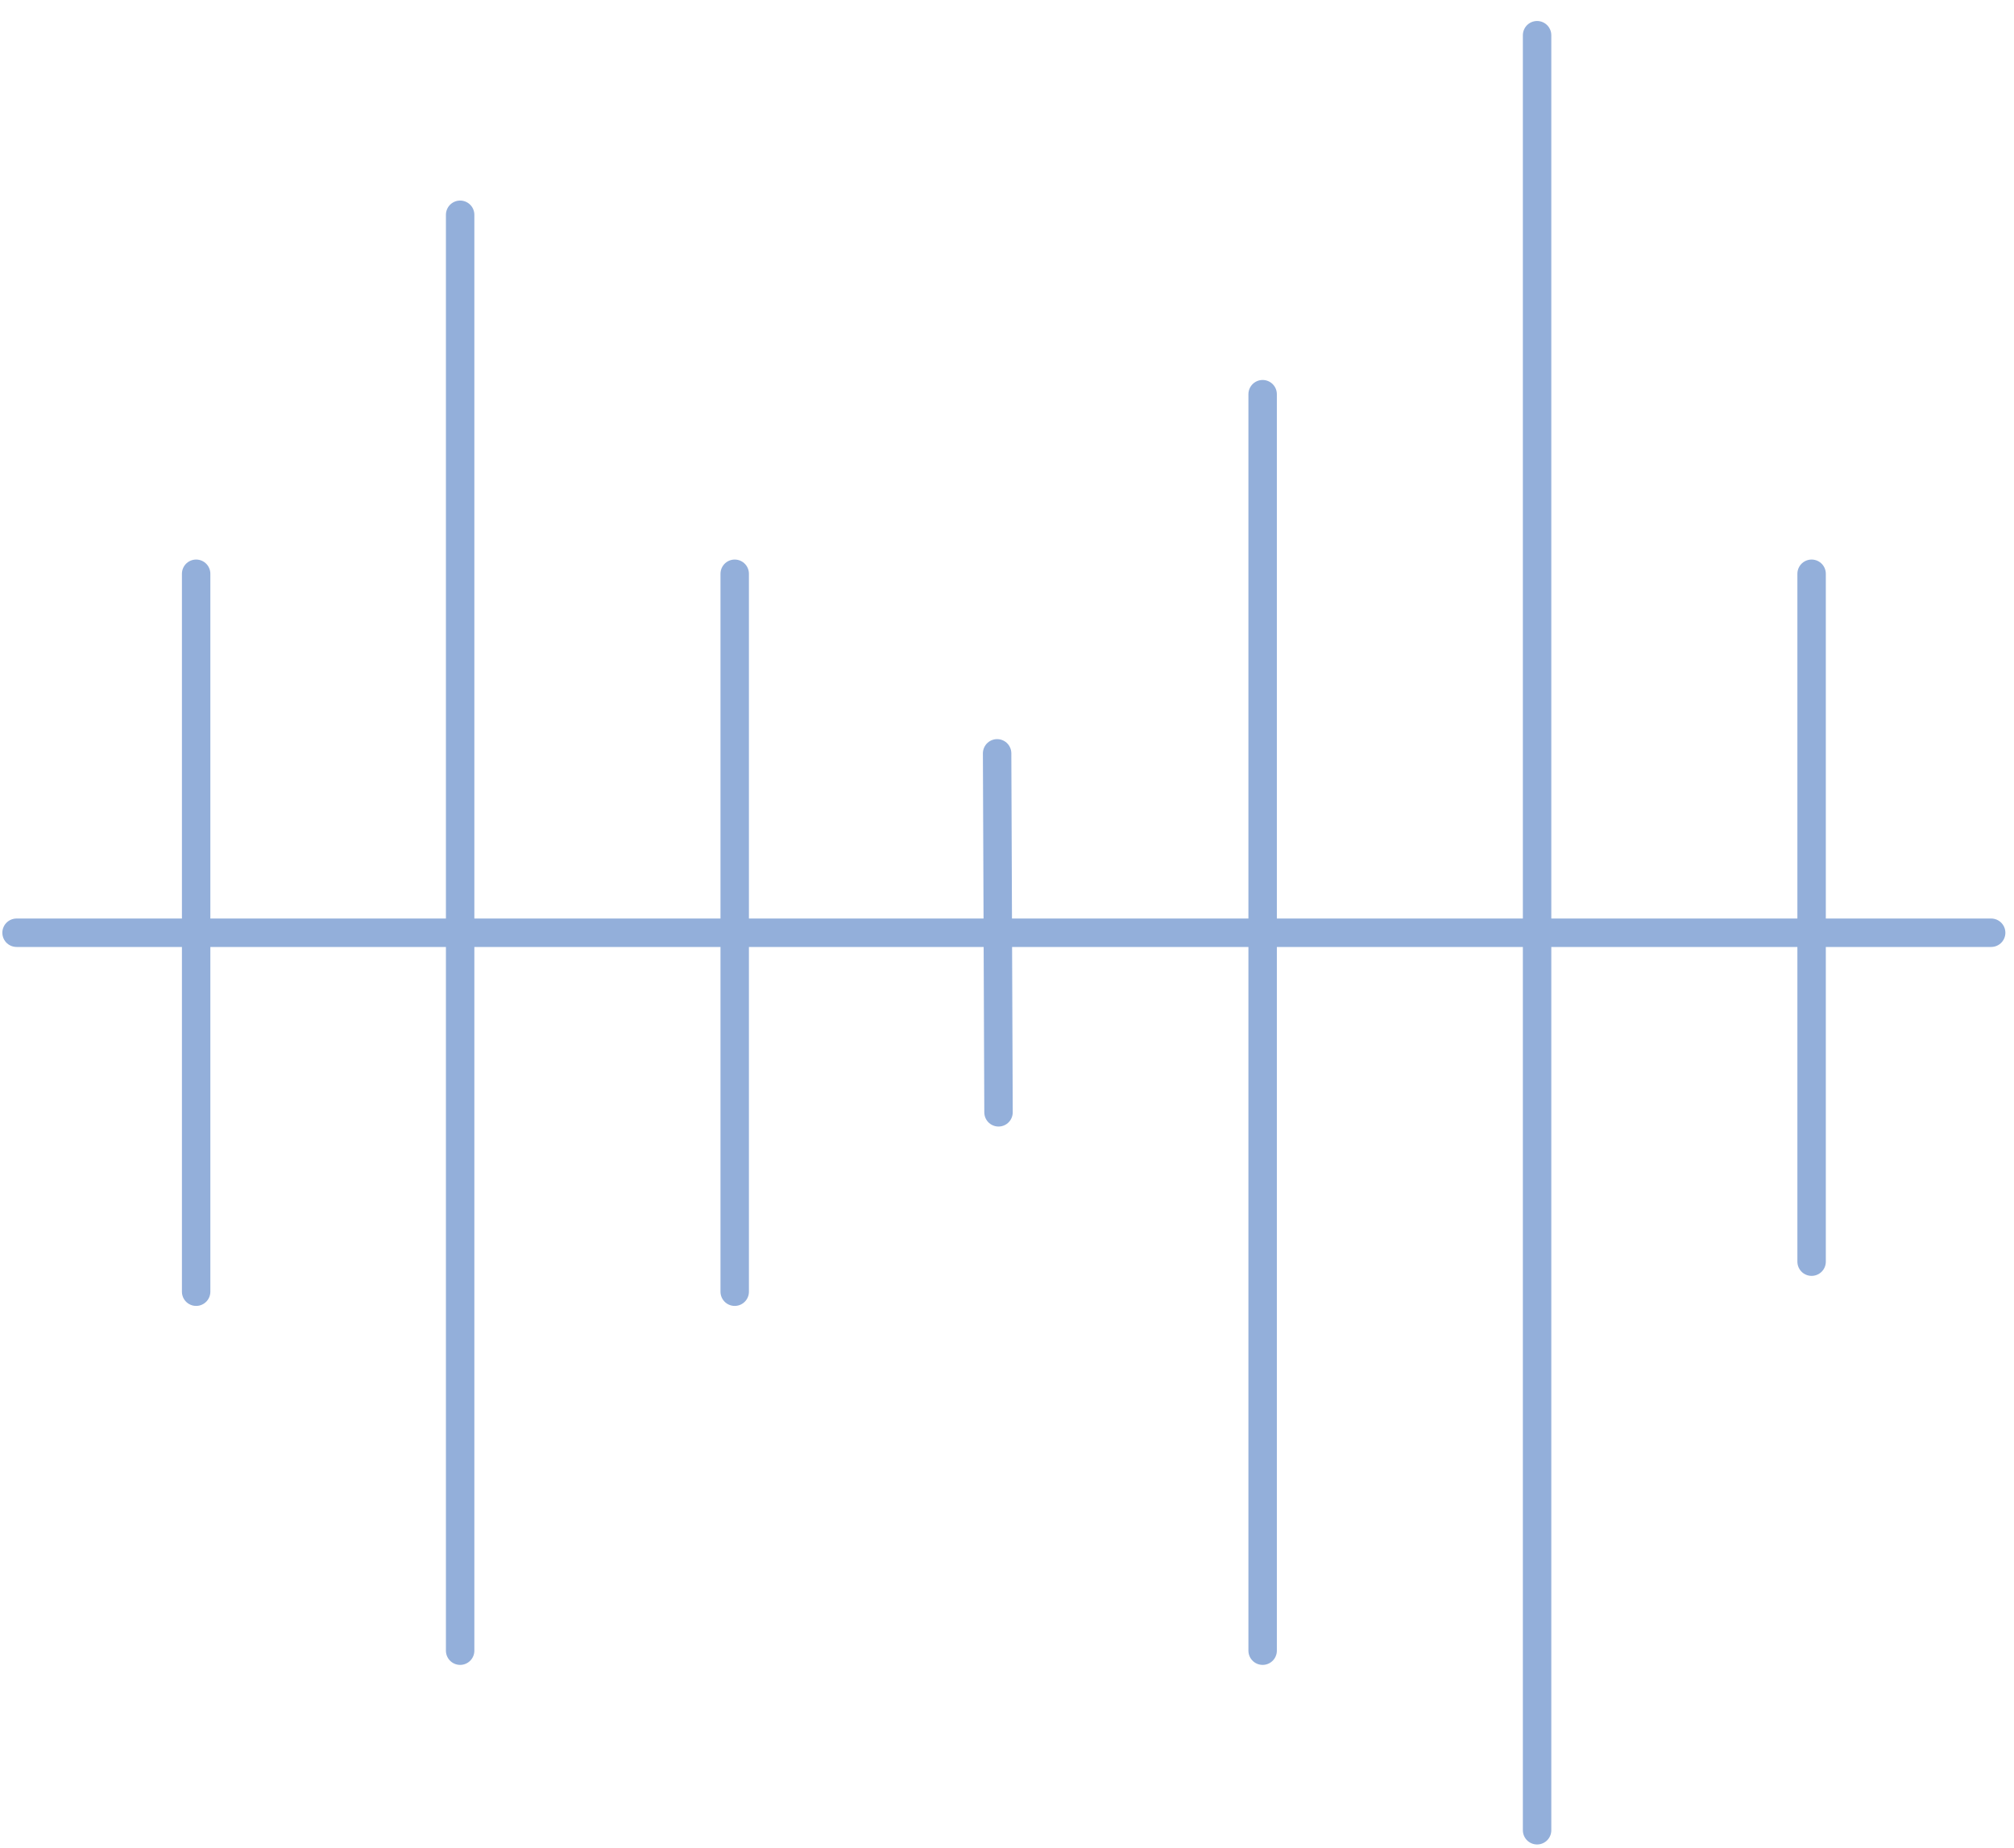 <?xml version="1.0" encoding="UTF-8"?> <svg xmlns="http://www.w3.org/2000/svg" width="85" height="78" viewBox="0 0 85 78" fill="none"><path d="M0.699 39.367H84.036" stroke="#93AFDA" stroke-width="1.2" stroke-miterlimit="10" stroke-linecap="round" stroke-linejoin="round"></path><path d="M64.872 1.486V77.247" stroke="#93AFDA" stroke-width="1.2" stroke-miterlimit="10" stroke-linecap="round" stroke-linejoin="round"></path><path d="M76.458 24.216V53.249" stroke="#93AFDA" stroke-width="1.2" stroke-miterlimit="10" stroke-linecap="round" stroke-linejoin="round"></path><path d="M53.289 16.637V69.668" stroke="#93AFDA" stroke-width="1.2" stroke-miterlimit="10" stroke-linecap="round" stroke-linejoin="round"></path><path d="M42.083 31.795L42.142 46.946" stroke="#93AFDA" stroke-width="1.2" stroke-miterlimit="10" stroke-linecap="round" stroke-linejoin="round"></path><path d="M31.008 24.216V54.517" stroke="#93AFDA" stroke-width="1.2" stroke-miterlimit="10" stroke-linecap="round" stroke-linejoin="round"></path><path d="M19.42 9.065V69.668" stroke="#93AFDA" stroke-width="1.2" stroke-miterlimit="10" stroke-linecap="round" stroke-linejoin="round"></path><path d="M8.278 24.216V54.517" stroke="#93AFDA" stroke-width="1.2" stroke-miterlimit="10" stroke-linecap="round" stroke-linejoin="round"></path></svg> 